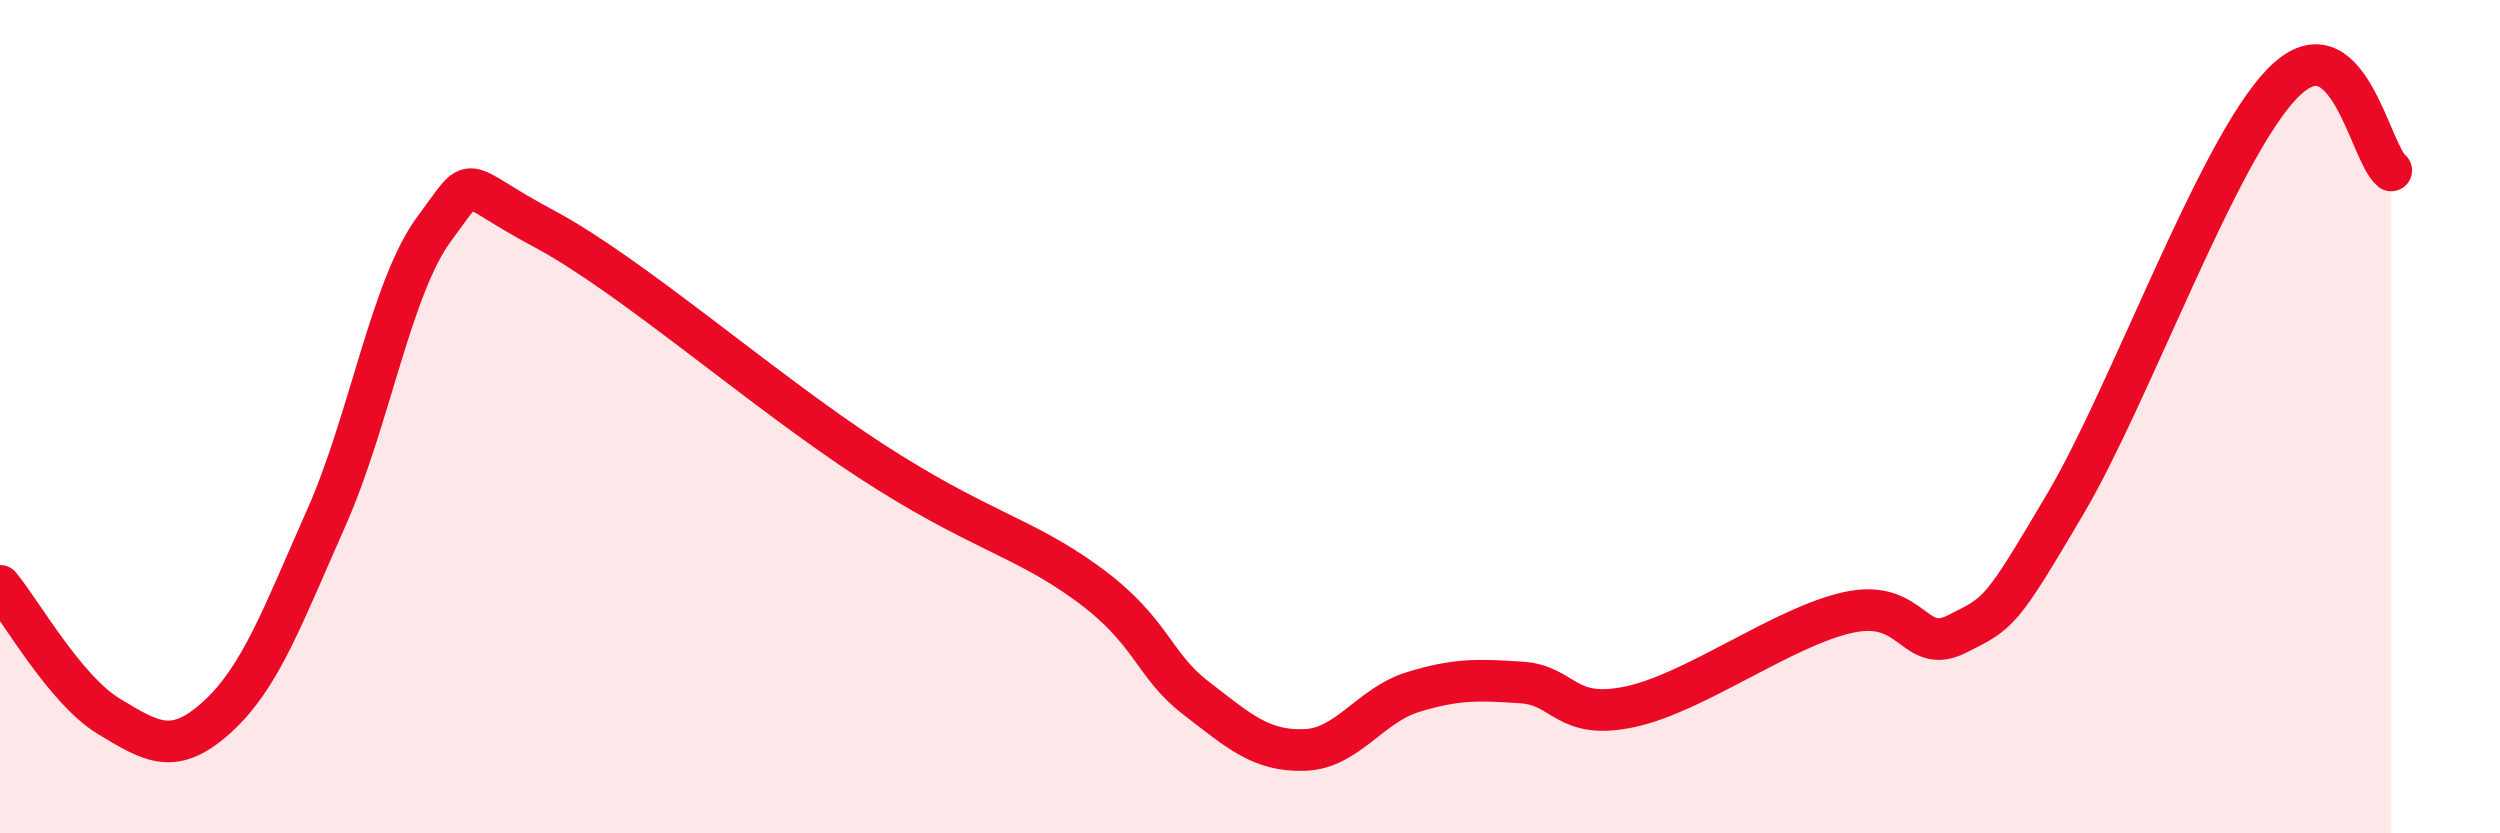 
    <svg width="60" height="20" viewBox="0 0 60 20" xmlns="http://www.w3.org/2000/svg">
      <path
        d="M 0,14.06 C 0.52,14.69 1.57,16.56 2.61,17.19 C 3.65,17.82 4.18,18.15 5.22,17.2 C 6.26,16.25 6.79,14.77 7.83,12.43 C 8.87,10.09 9.39,6.87 10.43,5.48 C 11.47,4.09 10.95,4.37 13.04,5.48 C 15.13,6.59 18.26,9.34 20.87,11.04 C 23.48,12.74 24.52,12.86 26.09,14 C 27.66,15.14 27.66,15.95 28.7,16.75 C 29.74,17.55 30.26,18.03 31.3,18 C 32.34,17.97 32.87,16.93 33.91,16.61 C 34.95,16.29 35.48,16.31 36.52,16.38 C 37.56,16.45 37.56,17.3 39.13,16.96 C 40.7,16.62 42.78,15.05 44.35,14.7 C 45.92,14.35 45.92,15.74 46.96,15.22 C 48,14.7 48.01,14.73 49.57,12.09 C 51.13,9.45 53.22,3.6 54.78,2 C 56.34,0.4 56.87,3.67 57.39,4.09L57.39 20L0 20Z"
        fill="#EB0A25"
        opacity="0.1"
        stroke-linecap="round"
        stroke-linejoin="round"
      />
      <path
        d="M 0,14.06 C 0.52,14.69 1.57,16.56 2.61,17.19 C 3.65,17.82 4.18,18.15 5.22,17.2 C 6.26,16.25 6.79,14.77 7.83,12.43 C 8.87,10.09 9.39,6.87 10.43,5.48 C 11.47,4.09 10.95,4.37 13.04,5.48 C 15.13,6.59 18.26,9.34 20.87,11.04 C 23.48,12.74 24.52,12.86 26.09,14 C 27.66,15.14 27.66,15.95 28.7,16.75 C 29.74,17.55 30.26,18.03 31.3,18 C 32.34,17.97 32.87,16.93 33.91,16.61 C 34.95,16.29 35.48,16.31 36.52,16.38 C 37.56,16.45 37.56,17.3 39.13,16.96 C 40.7,16.62 42.78,15.05 44.35,14.7 C 45.92,14.35 45.92,15.74 46.96,15.22 C 48,14.7 48.01,14.73 49.57,12.09 C 51.13,9.45 53.22,3.6 54.78,2 C 56.34,0.4 56.87,3.67 57.39,4.09"
        stroke="#EB0A25"
        stroke-width="1"
        fill="none"
        stroke-linecap="round"
        stroke-linejoin="round"
      />
    </svg>
  
